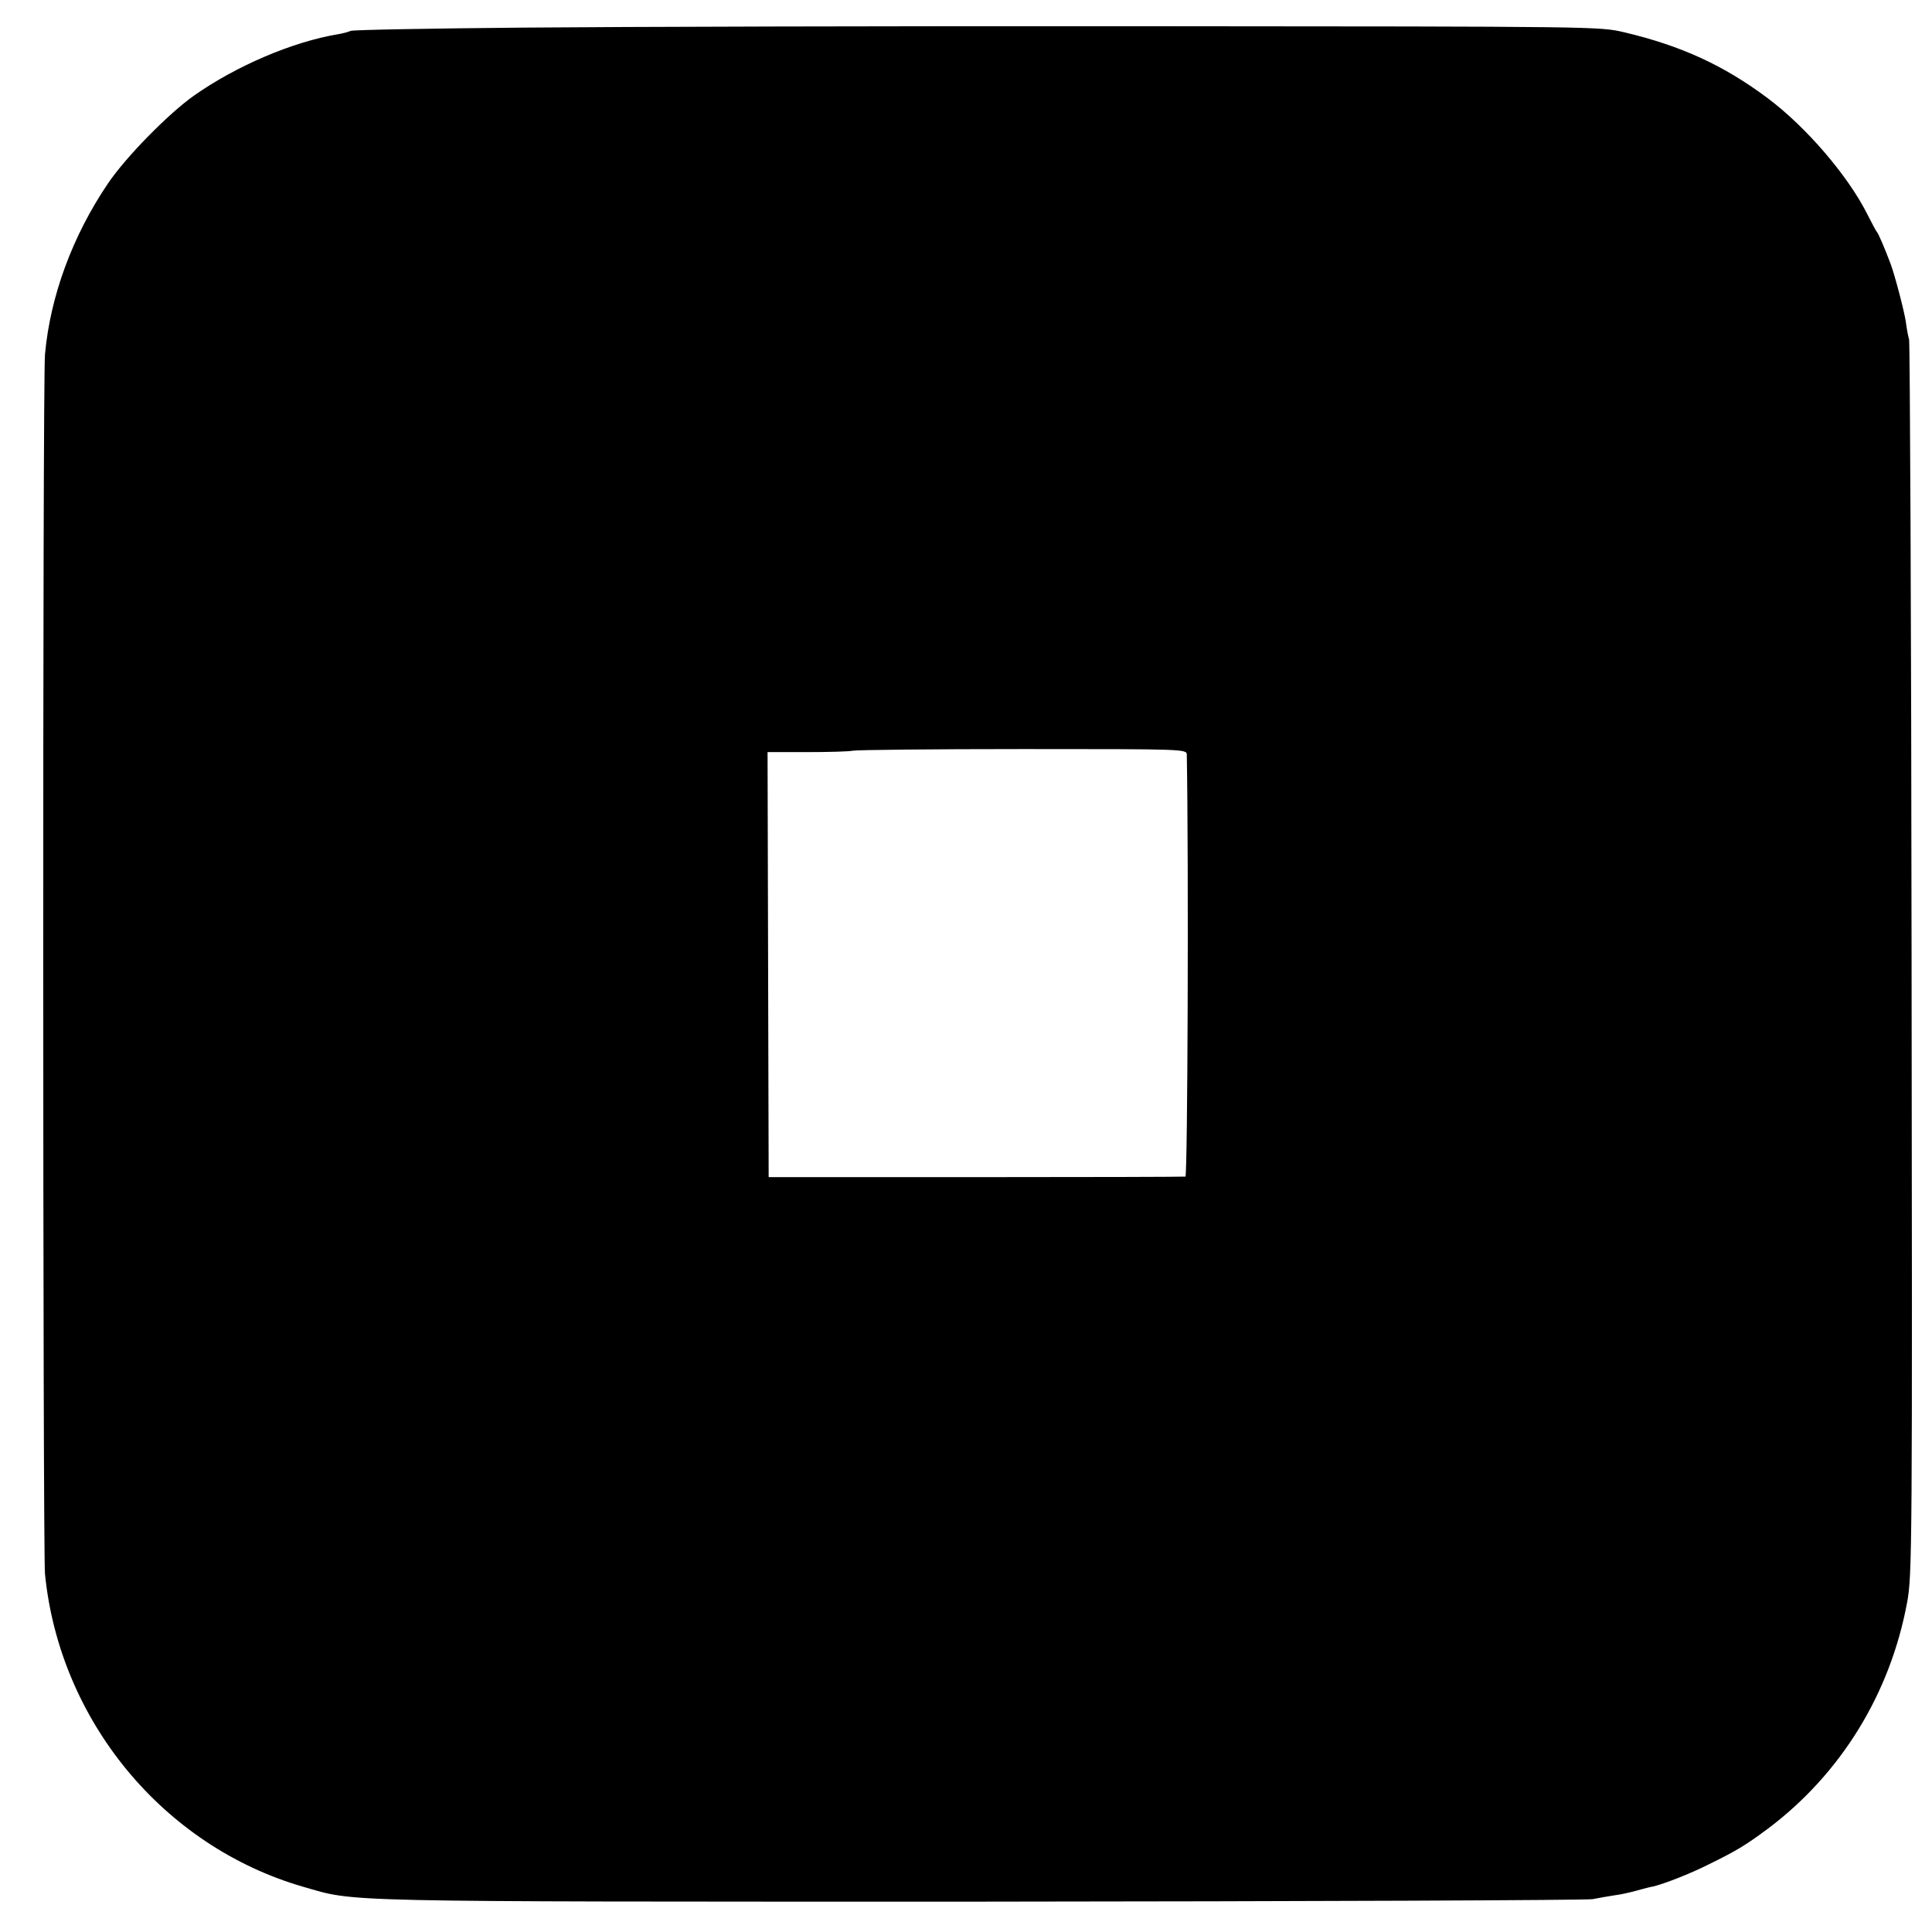 <?xml version="1.0" standalone="no"?>
<!DOCTYPE svg PUBLIC "-//W3C//DTD SVG 20010904//EN"
 "http://www.w3.org/TR/2001/REC-SVG-20010904/DTD/svg10.dtd">
<svg version="1.0" xmlns="http://www.w3.org/2000/svg"
 width="700pt" height="700pt" viewBox="0 0 700 700"
 preserveAspectRatio="xMidYMid meet">
<g transform="translate(0,700) scale(0.1,-0.1)"
fill="#000000" stroke="none">
<path d="M1900 6900 c-338 -3 -622 -8 -630 -12 -8 -4 -28 -9 -45 -12 -164 -27
-370 -115 -523 -223 -93 -66 -247 -223 -311 -318 -128 -189 -209 -408 -228
-619 -9 -94 -8 -4332 0 -4419 53 -531 428 -986 935 -1133 196 -56 81 -54 2447
-54 1199 1 2200 5 2225 9 25 5 61 11 80 14 19 2 55 10 80 17 25 7 52 14 60 15
38 9 134 46 201 80 102 50 133 69 214 129 265 199 444 490 505 821 18 96 19
194 16 2325 -1 1224 -6 2236 -9 2250 -4 13 -9 42 -12 65 -6 40 -40 169 -55
209 -21 56 -45 112 -50 116 -3 3 -18 32 -35 65 -70 139 -221 315 -360 419
-159 119 -313 190 -520 239 -90 21 -92 21 -1730 22 -902 1 -1917 -2 -2255 -5z
m2400 -2635 c7 -399 3 -1525 -5 -1528 -5 -1 -347 -2 -760 -2 l-750 0 -2 770
-2 770 142 0 c78 0 153 2 166 5 13 3 291 6 617 6 592 0 594 0 594 -21z"/>
</g>
</svg>
